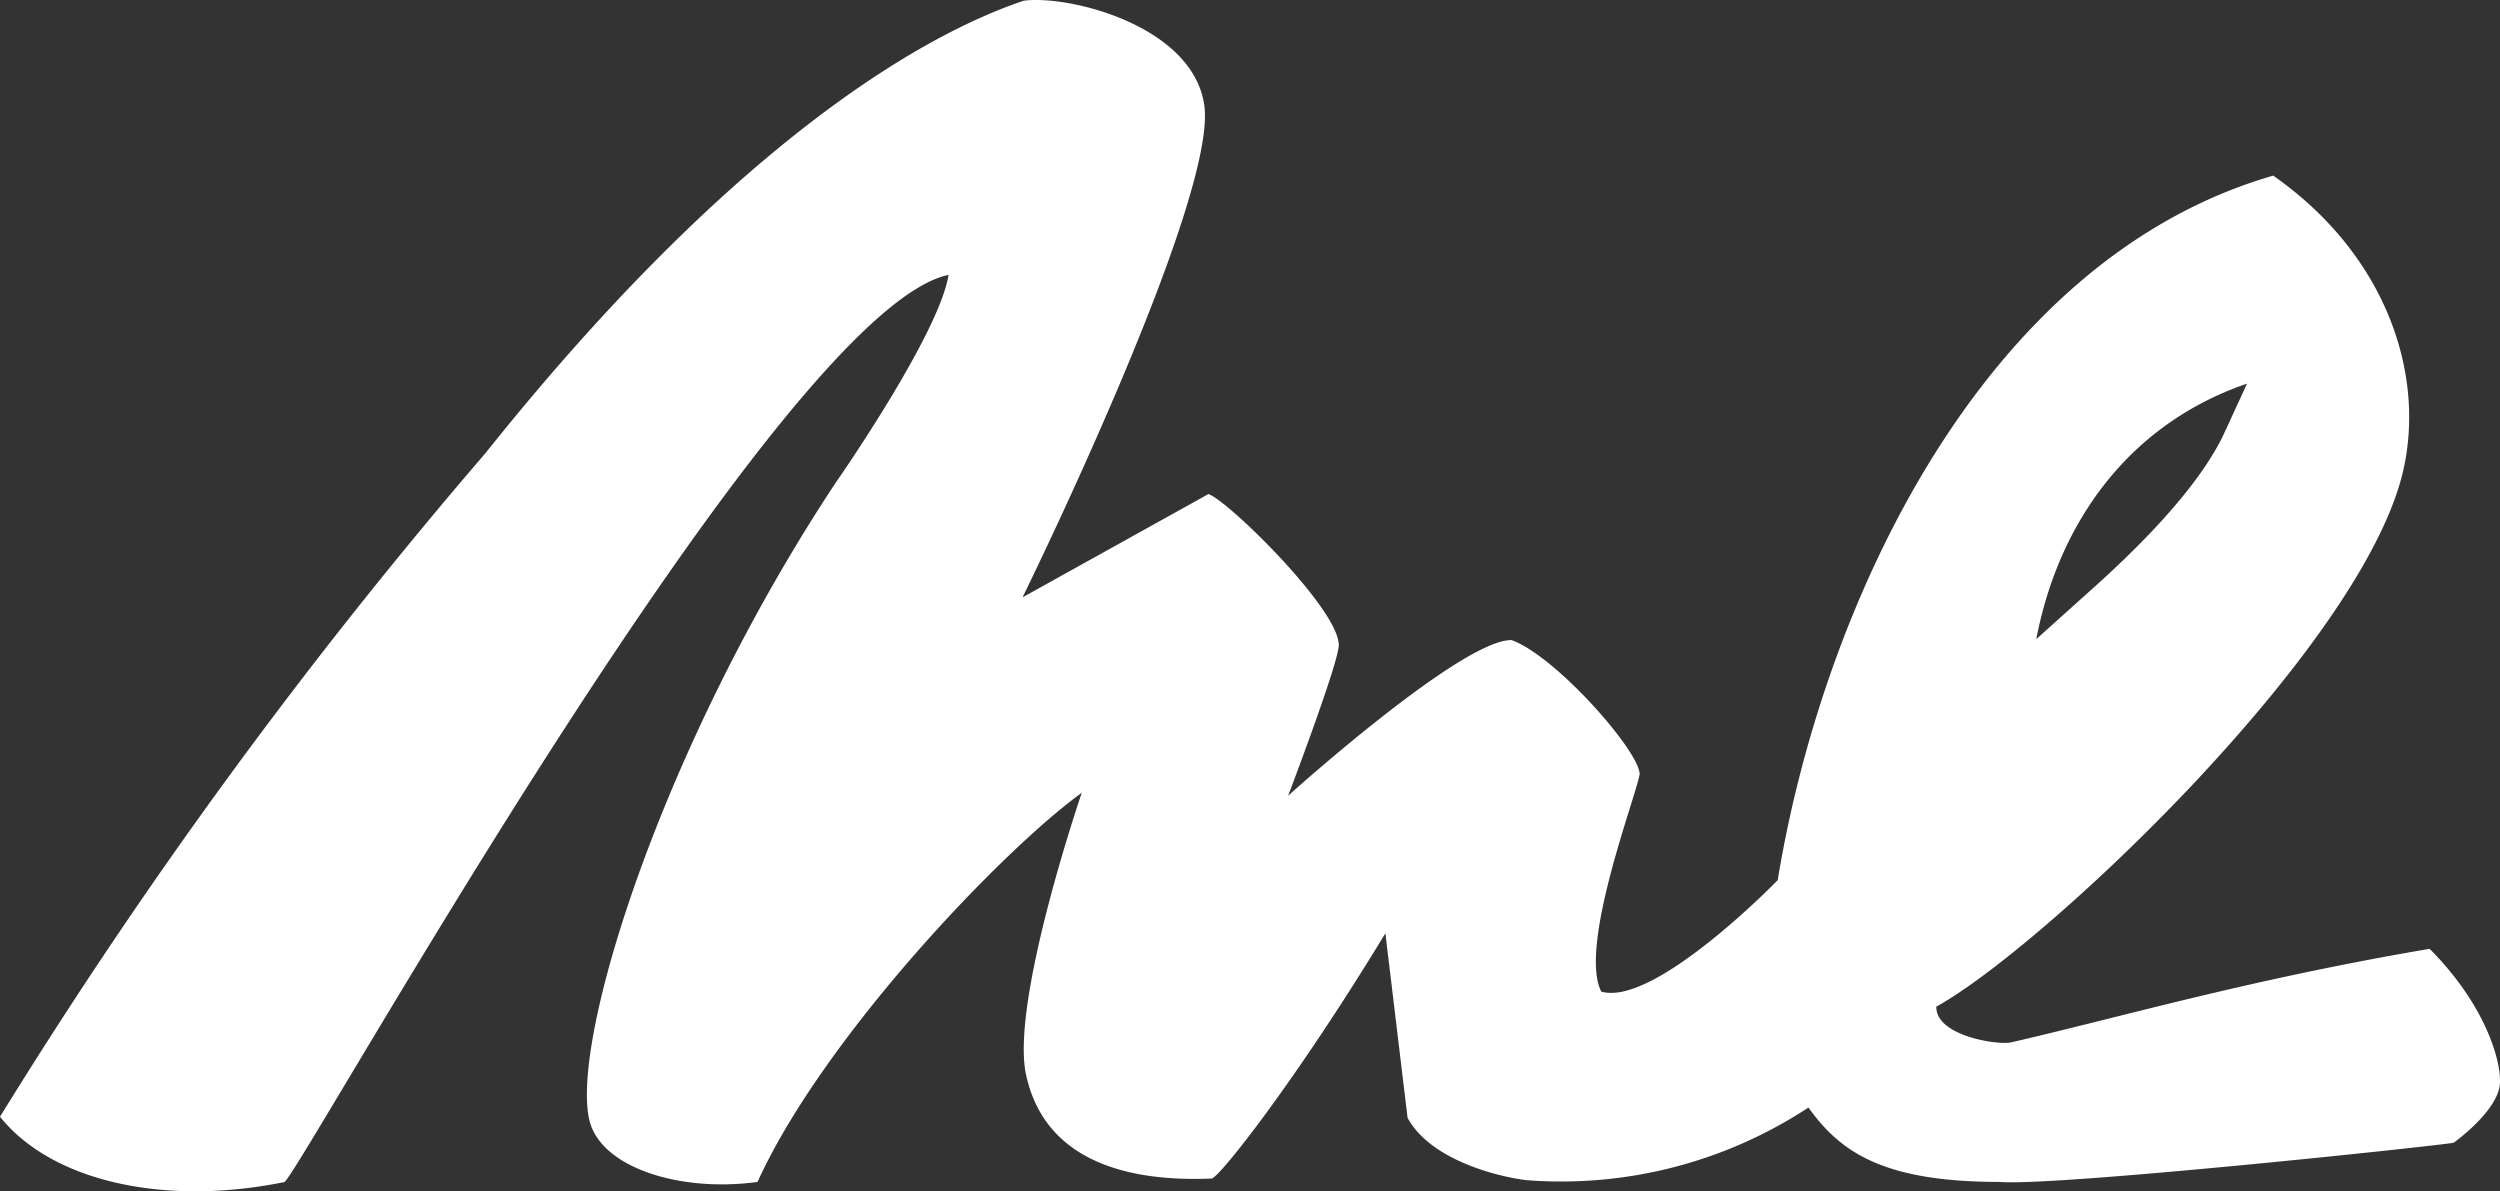 <svg xmlns="http://www.w3.org/2000/svg" width="98.532" height="46.948" viewBox="0 0 98.532 46.948">
  <rect x="0" y="0" width="98.532" height="46.948" fill="#333333" stroke="none"/>
  <path id="metro-lineal-small" d="M101.485,72.457a205.273,205.273,0,0,1,19.126-26.145l.02-.025c9.648-12.074,17.073-16.424,21.2-17.816,1.792-.235,6.665.983,7.118,4.115.54,3.739-7.163,19.4-7.163,19.4l7.323-4.069c.727.2,5.305,4.683,5.136,6.024-.119.949-1.991,5.863-1.991,5.863s6.839-6.168,8.807-6.133c1.763.641,5.038,4.384,5.047,5.282-.116.812-2.425,6.784-1.513,8.572,2.1.61,6.955-4.392,6.955-4.392,1.73-10.591,7.917-24.409,19.529-27.768,4.534,3.181,6,7.919,5.111,11.679-1.641,6.945-14.227,18.784-18.39,21.074-.02,1.162,2.438,1.526,2.95,1.408,4.236-.974,9.387-2.48,16.494-3.687,2.186,2.2,2.818,4.386,2.771,5.3-.054,1.067-1.793,2.328-1.832,2.345-.832.142-15.769,1.729-17.9,1.542-4.627,0-6.285-1.207-7.522-2.932a17.742,17.742,0,0,1-11.084,2.865c-.939-.1-3.772-.721-4.716-2.461l-.874-7.272c-3.541,5.836-6.566,9.654-6.848,9.666-3.8.16-6.655-.976-7.318-4.111-.61-2.89,2.2-11.094,2.2-11.094-3.147,2.28-10.184,9.64-12.78,15.339-3.045.421-6.177-.561-6.626-2.428-.75-3.126,2.809-14.684,9.686-25.1.138-.192,4.1-5.9,4.47-8.221-6.713,1.4-25.278,34.914-26.17,35.753C107.938,76,103.525,75,101.485,72.457Zm88.561-28.894c-4.667,1.6-7.422,5.477-8.306,10.071l2.371-2.13c1.775-1.6,4.1-3.937,5.059-6.036Z" transform="translate(-101.485 -28.443)" fill="#fff"/>
</svg>
